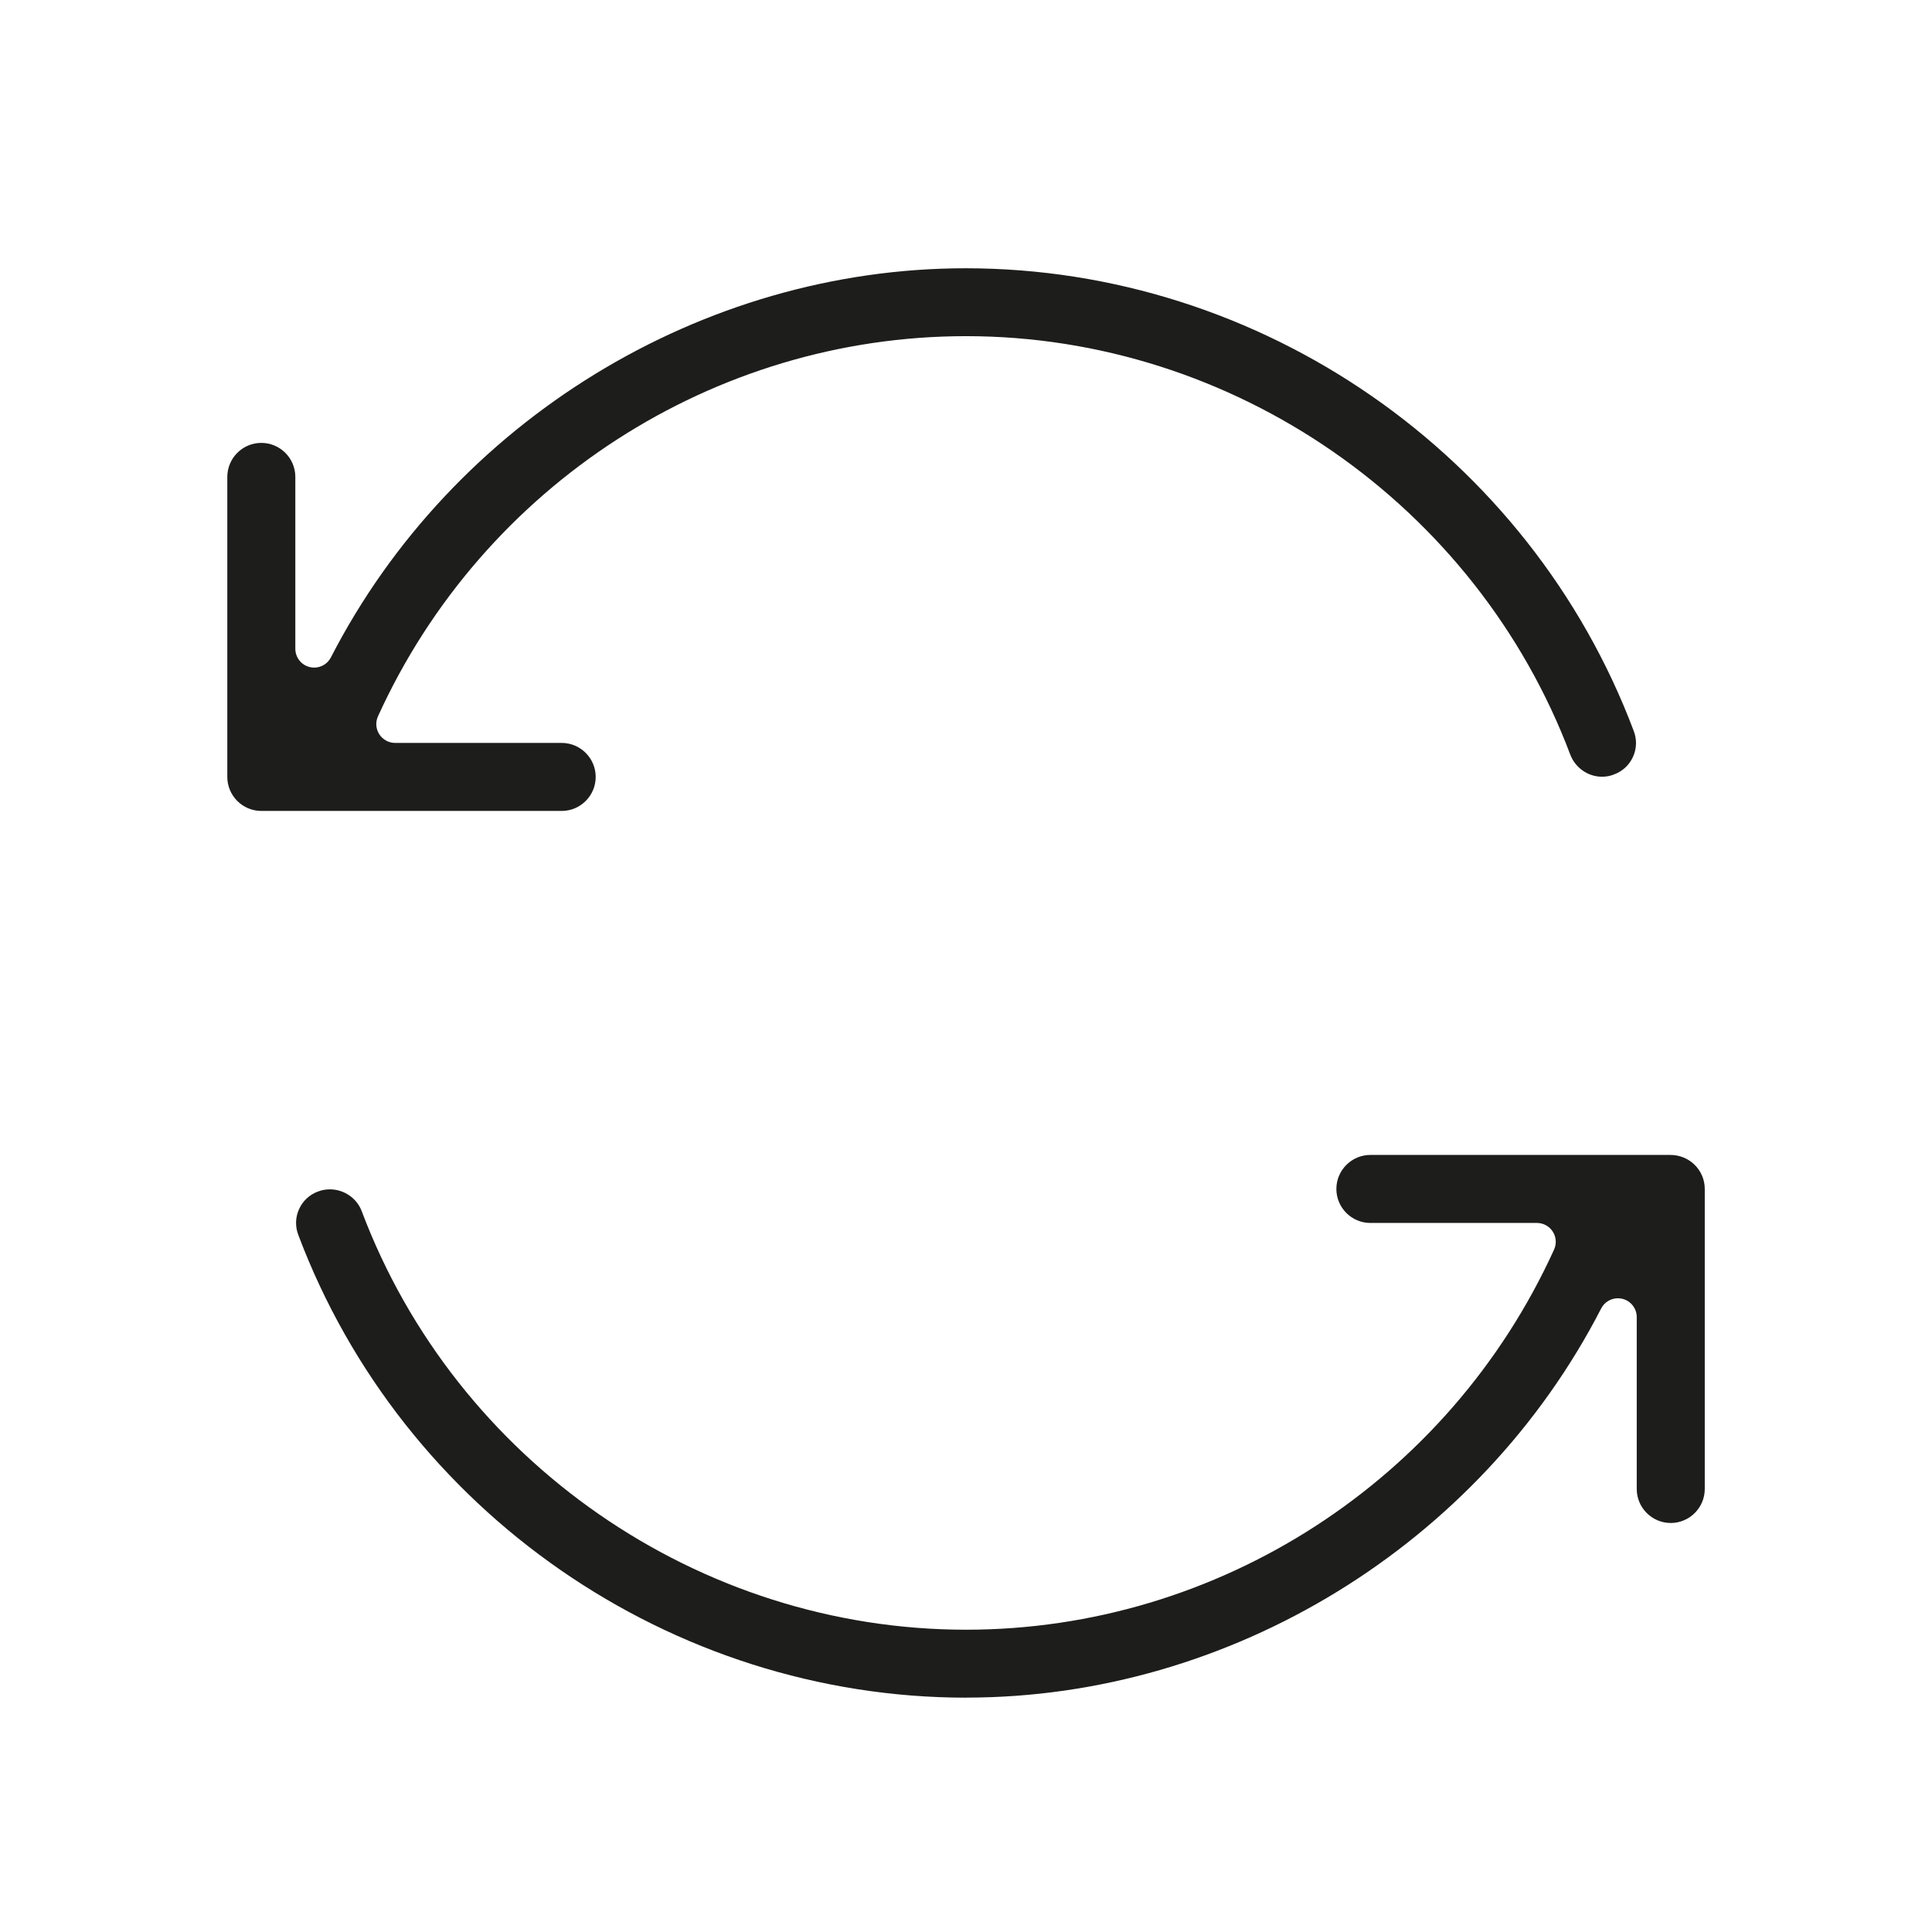 <svg viewBox="0 0 283.46 283.46" xmlns="http://www.w3.org/2000/svg" id="Layer_1"><defs><style>.cls-1{fill:#1d1d1b;}</style></defs><path d="M38.34,118.98c-2.75,0-4.99-2.24-4.99-4.99v-44.02c0-2.75,2.24-4.99,4.99-4.99s4.99,2.24,4.99,4.99v25.21c0,1.28.87,2.39,2.11,2.69.22.05.44.08.65.08,1.02,0,1.98-.56,2.46-1.5,17.84-34.68,54.4-57.09,93.13-57.09,43.33,0,82.72,27.27,98.01,67.86.49,1.26.45,2.6-.09,3.8-.54,1.21-1.53,2.14-2.78,2.6-.59.24-1.15.34-1.78.34-2.04,0-3.91-1.3-4.65-3.24-13.84-36.72-49.47-61.4-88.66-61.4-37,0-70.86,21.89-86.27,55.77-.39.86-.32,1.85.19,2.64.51.79,1.38,1.27,2.32,1.27h24.44c2.75,0,4.99,2.24,4.99,4.99s-2.24,4.99-4.99,4.99h-44.07Z" class="cls-1"></path><path d="M141.79,249.08c-43.33,0-82.72-27.27-98.01-67.86-.49-1.26-.45-2.6.09-3.8.54-1.21,1.53-2.14,2.78-2.6.57-.22,1.16-.32,1.75-.32,2.07,0,3.95,1.29,4.67,3.2,13.84,36.73,49.47,61.41,88.67,61.41,37,0,70.86-21.89,86.27-55.77.39-.86.32-1.85-.19-2.64-.51-.79-1.38-1.27-2.32-1.27h-24.44c-2.75,0-4.99-2.24-4.99-4.99s2.24-4.99,4.99-4.99h44.02c2.8,0,5.04,2.24,5.04,4.99v44.02c0,2.75-2.24,4.99-4.99,4.99s-4.99-2.24-4.99-4.99v-25.21c0-1.28-.87-2.39-2.11-2.69-.22-.05-.44-.08-.65-.08-1.02,0-1.98.56-2.46,1.5-17.84,34.68-54.4,57.09-93.13,57.09Z" class="cls-1"></path></svg>